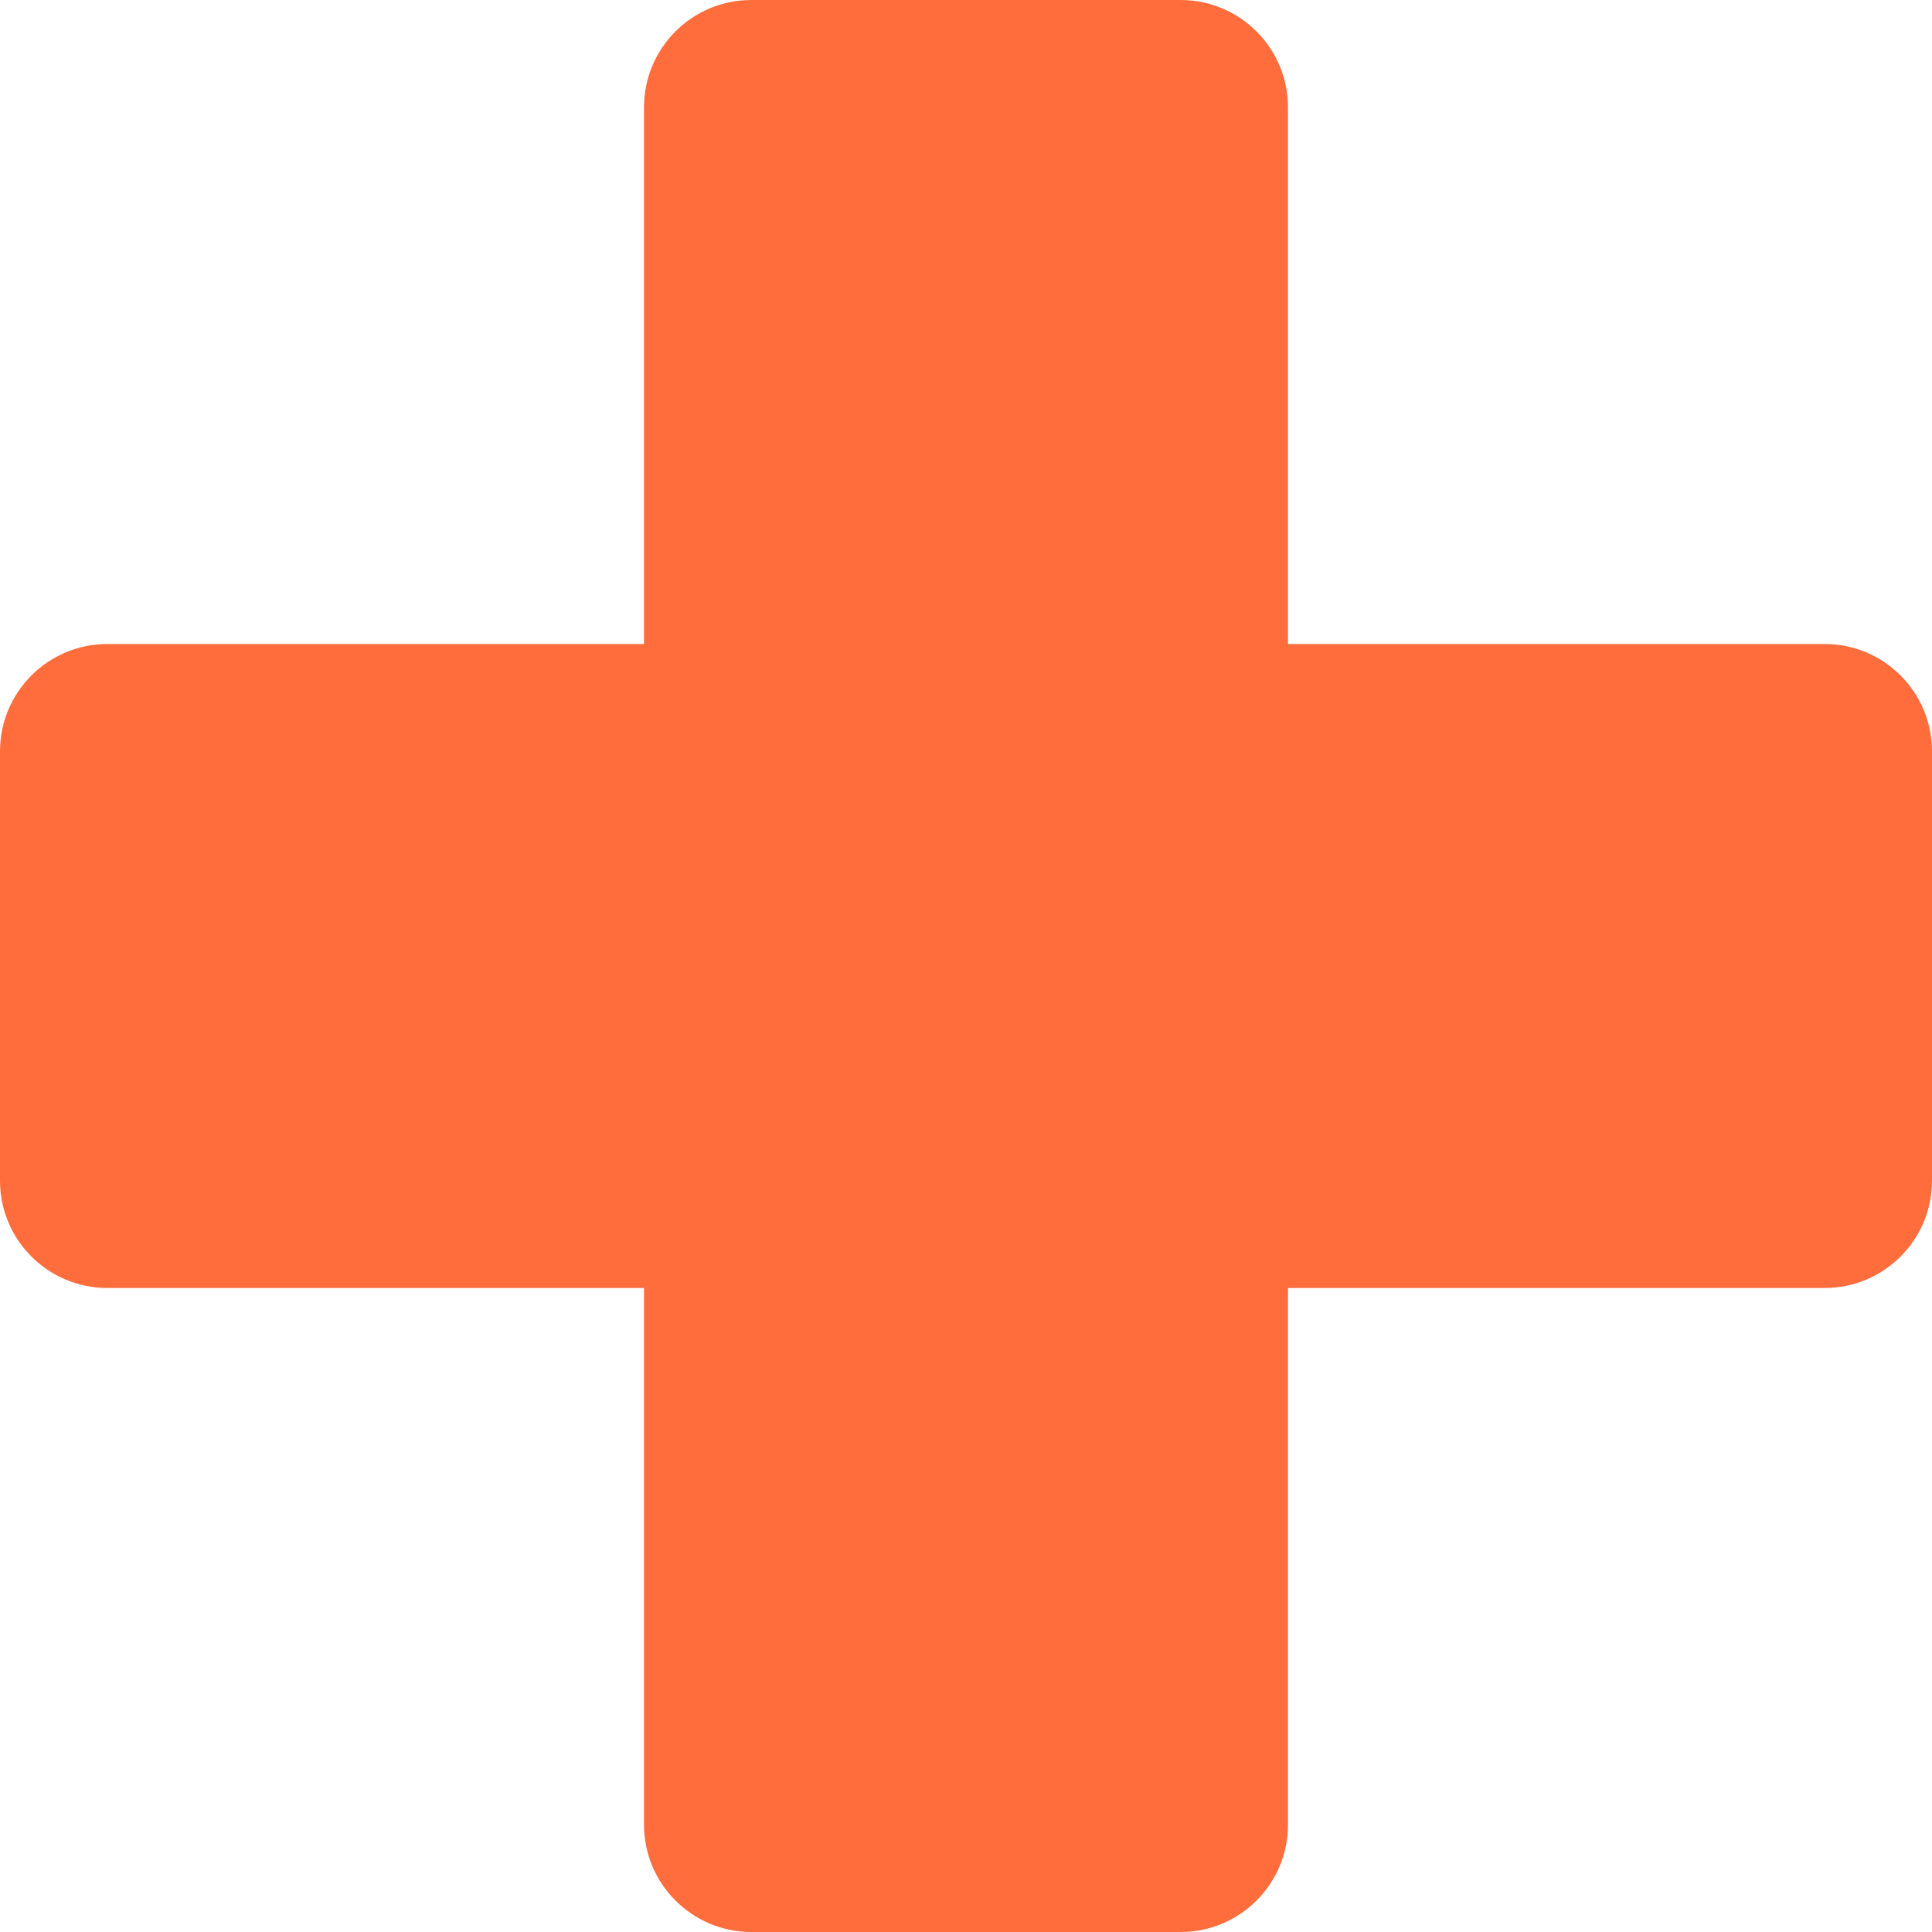 <?xml version="1.0" encoding="utf-8"?>
<svg xmlns="http://www.w3.org/2000/svg" fill="none" height="100%" overflow="visible" preserveAspectRatio="none" style="display: block;" viewBox="0 0 18 18" width="100%">
<path d="M11 0C11.552 2.41596e-08 12 0.448 12 1V6H17C17.552 6 18 6.448 18 7V11C18 11.552 17.552 12 17 12H12V17C12 17.552 11.552 18 11 18H7C6.448 18 6 17.552 6 17V12H1C0.448 12 3.76924e-07 11.552 0 11V7C2.41411e-08 6.448 0.448 6 1 6H6V1C6 0.448 6.448 2.41596e-08 7 0H11Z" fill="#FF6D3D" id="Union"/>
</svg>